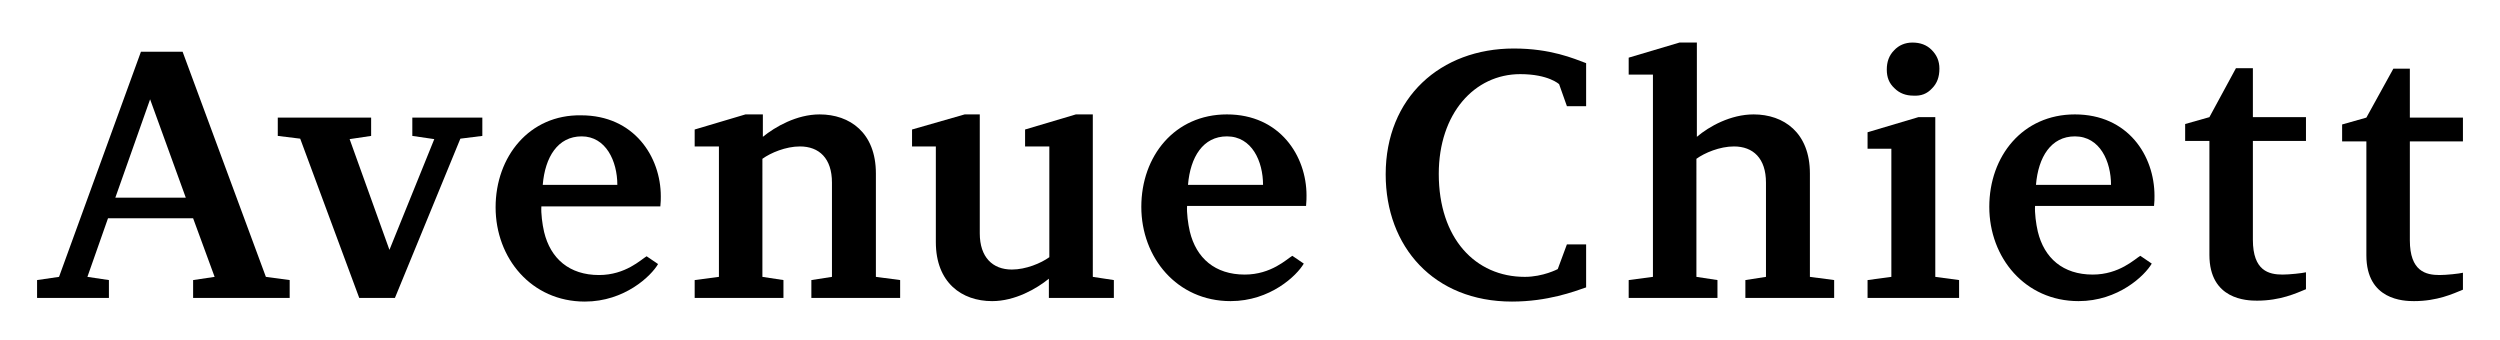 <?xml version="1.0" encoding="utf-8"?>
<!-- Generator: Adobe Illustrator 25.2.3, SVG Export Plug-In . SVG Version: 6.00 Build 0)  -->
<svg version="1.1" id="레이어_1" xmlns="http://www.w3.org/2000/svg" xmlns:xlink="http://www.w3.org/1999/xlink" x="0px"
	 y="0px" viewBox="0 0 546.3 74.3" style="enable-background:new 0 0 546.3 74.3;" xml:space="preserve">
<g>
	<g>
		<path d="M302.8,38.1c0,15.8,10.5,27.8,27.6,27.8c7.8,0,13.6-2.2,16.2-3.1v-9.4h-4.2l-2,5.4c0,0-3.2,1.7-7.2,1.7
			c-10.8,0-18.8-8.4-18.8-22.5c0-13.2,7.8-21.8,17.8-21.8c6.2,0,8.5,2.2,8.5,2.2l1.7,4.8h4.2v-9.4c-2.7-1-7.7-3.2-15.8-3.2
			C314.8,10.6,302.8,21.3,302.8,38.1z"/>
		<path d="M422.2,19.3c1.1-1.1,1.6-2.5,1.6-4.3c0-1.7-0.6-3-1.7-4.1c-1.1-1.1-2.5-1.6-4.2-1.6c-1.6,0-3,0.6-4,1.7
			c-1.1,1.1-1.6,2.5-1.6,4.2c0,1.7,0.5,3,1.7,4.1c1.1,1.1,2.5,1.6,4.1,1.6C419.8,21,421.1,20.5,422.2,19.3z"/>
		<path d="M453.4,25c-11.4,0-18.7,9.1-18.7,20.2c0,11.1,7.8,20.6,19.5,20.6c8.7,0,14.5-5.6,16-8.2l-2.5-1.7
			c-1.2,0.7-4.6,4.1-10.4,4.1c-6.5,0-10.6-3.6-12-9.4c-0.4-1.7-0.7-4.1-0.6-5.6h26c0.1-1,0.1-1.5,0.1-2.2C470.8,34,465,25,453.4,25z
			 M444.9,40.4c0.5-6.1,3.3-10.6,8.5-10.6c5.5,0,7.9,5.5,7.9,10.6H444.9z"/>
		<path d="M492.3,14.9h-3.7l-5.8,10.7l-5.3,1.5v3.7h5.3v24.9c0,9.8,8.2,10,10.4,10c5.1,0,8.5-1.6,10.7-2.5v-3.7
			c-0.8,0.2-3.6,0.5-5.1,0.5c-3,0-6.5-0.8-6.5-7.6V30.8h11.6v-5.2h-11.6V14.9z"/>
		<polygon points="422.9,25.6 419.2,25.6 408.1,28.9 408.1,32.5 413.3,32.5 413.3,60.5 408.1,61.2 408.1,65.1 428.1,65.1 
			428.1,61.2 422.9,60.5 		"/>
		<path d="M395.5,37.9c0-8.9-5.7-12.9-12.3-12.9c-5,0-9.7,2.6-12.4,4.9V9.3H367l-11.1,3.3v3.7h5.3v44.2l-5.3,0.7v3.9h19.4v-3.9
			l-4.6-0.7V34.7c1.8-1.3,5.1-2.7,8.2-2.7c4.2,0,7,2.6,7,7.9v20.6l-4.5,0.7v3.9h19.4v-3.9l-5.3-0.7V37.9z"/>
		<path d="M526.7,15H523l-5.9,10.7l-5.3,1.5v3.7h5.3v24.9c0,9.8,8.2,10,10.4,10c5.1,0,8.5-1.6,10.7-2.5v-3.7
			c-0.8,0.2-3.6,0.5-5.1,0.5c-3,0-6.5-0.8-6.5-7.6V30.9h11.6v-5.2h-11.6V15z"/>
	</g>
	<g>
		<path d="M162.9,25l-11.1,3.3V32h5.3v28.5l-5.3,0.7v3.9h19.4v-3.9l-4.6-0.7V34.7c1.8-1.3,5.1-2.7,8.2-2.7c4.2,0,7,2.6,7,7.9v20.6
			l-4.5,0.7v3.9h19.4v-3.9l-5.3-0.7V37.9c0-8.9-5.7-12.9-12.3-12.9c-5,0-9.7,2.7-12.4,4.9V25H162.9z"/>
		<path d="M108.3,45.3c0,11.1,7.8,20.6,19.5,20.6c8.7,0,14.5-5.6,16-8.2l-2.5-1.7c-1.2,0.7-4.6,4.1-10.4,4.1c-6.5,0-10.6-3.6-12-9.4
			c-0.4-1.7-0.7-4.1-0.6-5.6h26c0.1-1,0.1-1.5,0.1-2.2c0-8.6-5.8-17.7-17.4-17.7C115.7,25,108.3,34.2,108.3,45.3z M134.9,40.4h-16.3
			c0.5-6.1,3.3-10.6,8.5-10.6C132.4,29.8,134.9,35.2,134.9,40.4z"/>
		<path d="M285.5,42.7c0-8.6-5.8-17.7-17.4-17.7c-11.4,0-18.7,9.1-18.7,20.2c0,11.1,7.8,20.6,19.5,20.6c8.7,0,14.5-5.6,16-8.2
			l-2.5-1.7c-1.2,0.7-4.6,4.1-10.4,4.1c-6.5,0-10.6-3.6-12-9.4c-0.4-1.7-0.7-4.1-0.6-5.6h26C285.5,43.8,285.5,43.4,285.5,42.7z
			 M259.6,40.4c0.5-6.1,3.3-10.6,8.5-10.6c5.5,0,7.9,5.5,7.9,10.6H259.6z"/>
		<polygon points="81.1,29.7 81.1,25.7 60.7,25.7 60.7,29.7 65.6,30.3 78.5,65.1 86.3,65.1 100.6,30.3 105.4,29.7 105.4,25.7 
			90.1,25.7 90.1,29.7 94.9,30.4 85.1,54.6 76.4,30.4 		"/>
		<path d="M214.1,51V25h-3.3l-11.5,3.3V32h5.2v20.9c0,8.9,5.7,12.9,12.3,12.9c5,0,9.7-2.7,12.4-4.9v4.2h14.2v-3.9l-4.6-0.7V25h-3.7
			L224,28.3V32h5.3v24.2c-1.8,1.3-5.1,2.7-8.2,2.7C216.9,58.9,214.1,56.2,214.1,51z"/>
		<path d="M23.8,61.2l-4.7-0.7l4.5-12.8h18.6l4.7,12.8l-4.7,0.7v3.9h21.1v-3.9l-5.2-0.7L39.9,11.3h-9.1L12.9,60.5l-4.8,0.7v3.9h15.7
			V61.2z M32.8,21.7l7.8,21.5H25.2L32.8,21.7z"/>
	</g>
</g>
</svg>
